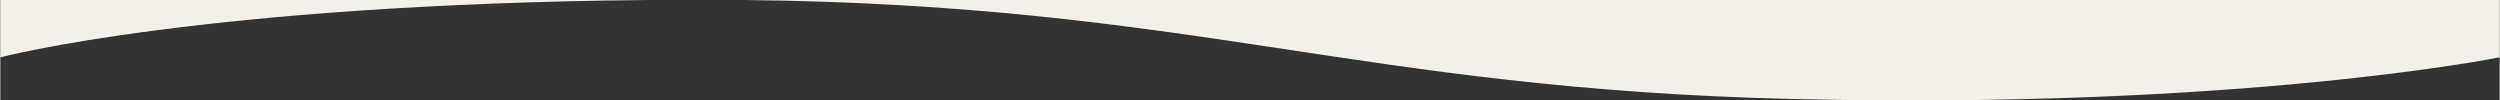 <svg xmlns="http://www.w3.org/2000/svg" width="26.708in" height="1.073in" viewBox="0 0 1923 77.277">
  <rect x="0" y="0" width="1923" height="77.277" fill="#333333" stroke="none"/>
  <g>
    <path d="M0,44.1S155.806,3.1,498.5,0H0Z" fill="#f5efe9"/>
    <path d="M1378.232,76.15C1723.954,84.457,1923,44.1,1923,44.1V0H572.9C918.76,3.893,1043.011,68.1,1378.232,76.15Z" fill="#f5efe9"/>
  </g>
</svg>
